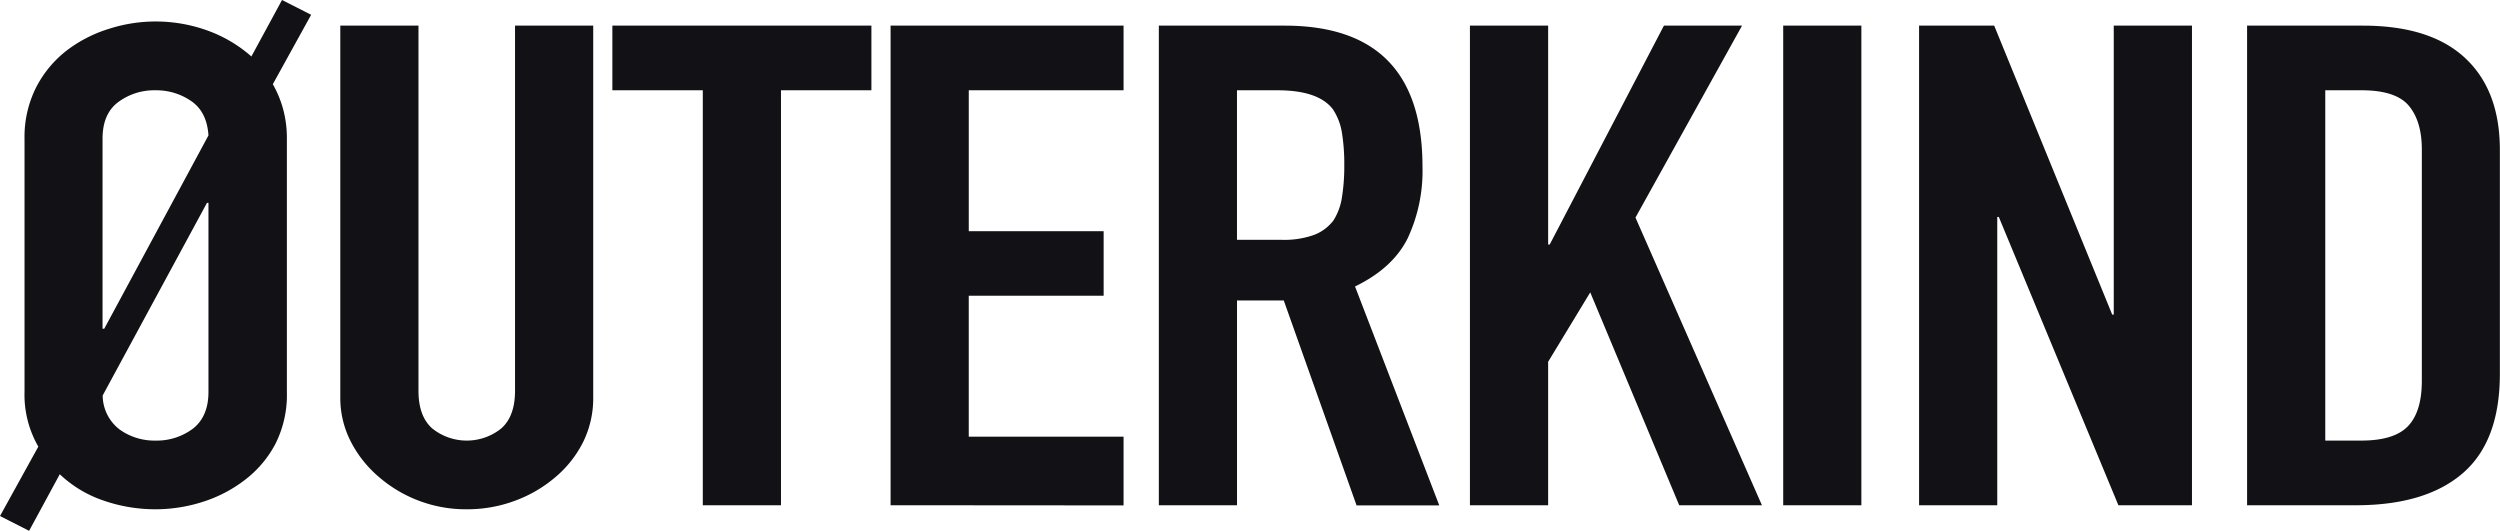 <svg width="146" height="31" viewBox="0 0 146 31" fill="none" xmlns="http://www.w3.org/2000/svg"><g clip-path="url(#a)" fill="#121216"><path d="m0 30.136 2.238-4.053a6.059 6.059 0 0 1-.806-3.186V8.103c-.02-1.034.21-2.06.672-2.989a6.434 6.434 0 0 1 1.79-2.163 7.848 7.848 0 0 1 2.44-1.258 8.914 8.914 0 0 1 5.727.07c.966.34 1.856.86 2.62 1.535L16.47 0l1.701.864-2.238 4.053c.258.454.458.936.597 1.438.153.57.229 1.158.224 1.748v14.794c.03 1.049-.2 2.089-.672 3.03a6.375 6.375 0 0 1-1.76 2.084 7.973 7.973 0 0 1-2.486 1.299 9.075 9.075 0 0 1-2.751.432 9.24 9.24 0 0 1-3.044-.511 6.942 6.942 0 0 1-2.55-1.535L1.7 31 0 30.136Zm6.087-10.937 6.087-11.292c-.06-.918-.396-1.586-1.008-2.005a3.583 3.583 0 0 0-2.089-.629 3.521 3.521 0 0 0-2.172.688c-.613.458-.918 1.172-.916 2.142V19.2h.098Zm5.998-7.348L5.998 23.093c0 .384.09.761.26 1.106.17.344.418.645.724.881.61.437 1.35.666 2.104.65a3.512 3.512 0 0 0 2.172-.69c.597-.46.916-1.176.916-2.143V11.842l-.09.009ZM34.644 1.496V23.22a5.764 5.764 0 0 1-.561 2.537 6.457 6.457 0 0 1-1.588 2.057 7.734 7.734 0 0 1-2.387 1.417 7.98 7.98 0 0 1-2.865.511 7.76 7.76 0 0 1-5.162-1.928 6.757 6.757 0 0 1-1.611-2.058 5.58 5.58 0 0 1-.597-2.536V1.496h4.566v21.321c0 .998.268 1.732.805 2.205a3.21 3.21 0 0 0 2.014.708 3.21 3.21 0 0 0 2.014-.708c.538-.473.806-1.207.806-2.205V1.497h4.566ZM41.043 29.507V5.273h-5.281V1.496H50.89v3.777H45.61v24.234h-4.566ZM52.01 29.507V1.497h13.606v3.776h-9.04v8.23h7.877v3.768h-7.878v8.23h9.041v4.015l-13.606-.01ZM67.676 29.507V1.497h7.34c5.371 0 8.057 2.742 8.057 8.229a9.265 9.265 0 0 1-.874 4.209c-.583 1.156-1.605 2.088-3.065 2.795l4.92 12.786h-4.83l-4.252-11.969h-2.73v11.96h-4.566ZM72.24 5.273v8.732h2.596a5.143 5.143 0 0 0 1.925-.294 2.568 2.568 0 0 0 1.119-.846c.256-.415.424-.877.492-1.358.096-.618.14-1.244.134-1.87a11.457 11.457 0 0 0-.134-1.866 3.46 3.46 0 0 0-.537-1.399c-.57-.732-1.641-1.099-3.223-1.099h-2.372ZM85.844 29.507V1.497h4.568v12.785h.09l6.672-12.786h4.562l-6.224 11.21 7.385 16.8h-4.831L92.87 17.075l-2.459 4.053v8.38h-4.568ZM104.139 29.507V1.497h4.565v28.01h-4.565ZM112.074 29.507V1.497h4.387l6.892 16.876h.09V1.496h4.568v28.01h-4.297l-6.985-16.838h-.089v16.839h-4.566ZM131.23 29.507V1.497h6.759c2.626 0 4.615.628 5.968 1.886 1.353 1.258 2.031 3.041 2.035 5.35v13.102c0 2.622-.723 4.556-2.169 5.803-1.447 1.246-3.528 1.869-6.246 1.869h-6.347Zm4.566-24.234V25.73h2.104c1.283 0 2.193-.282 2.73-.846.537-.565.805-1.447.805-2.646V8.732c0-1.099-.253-1.951-.76-2.557-.508-.605-1.433-.906-2.775-.902h-2.104Z"/></g><defs><clipPath id="a"><path fill="#fff" d="M0 0h146v31H0z"/></clipPath></defs></svg>
